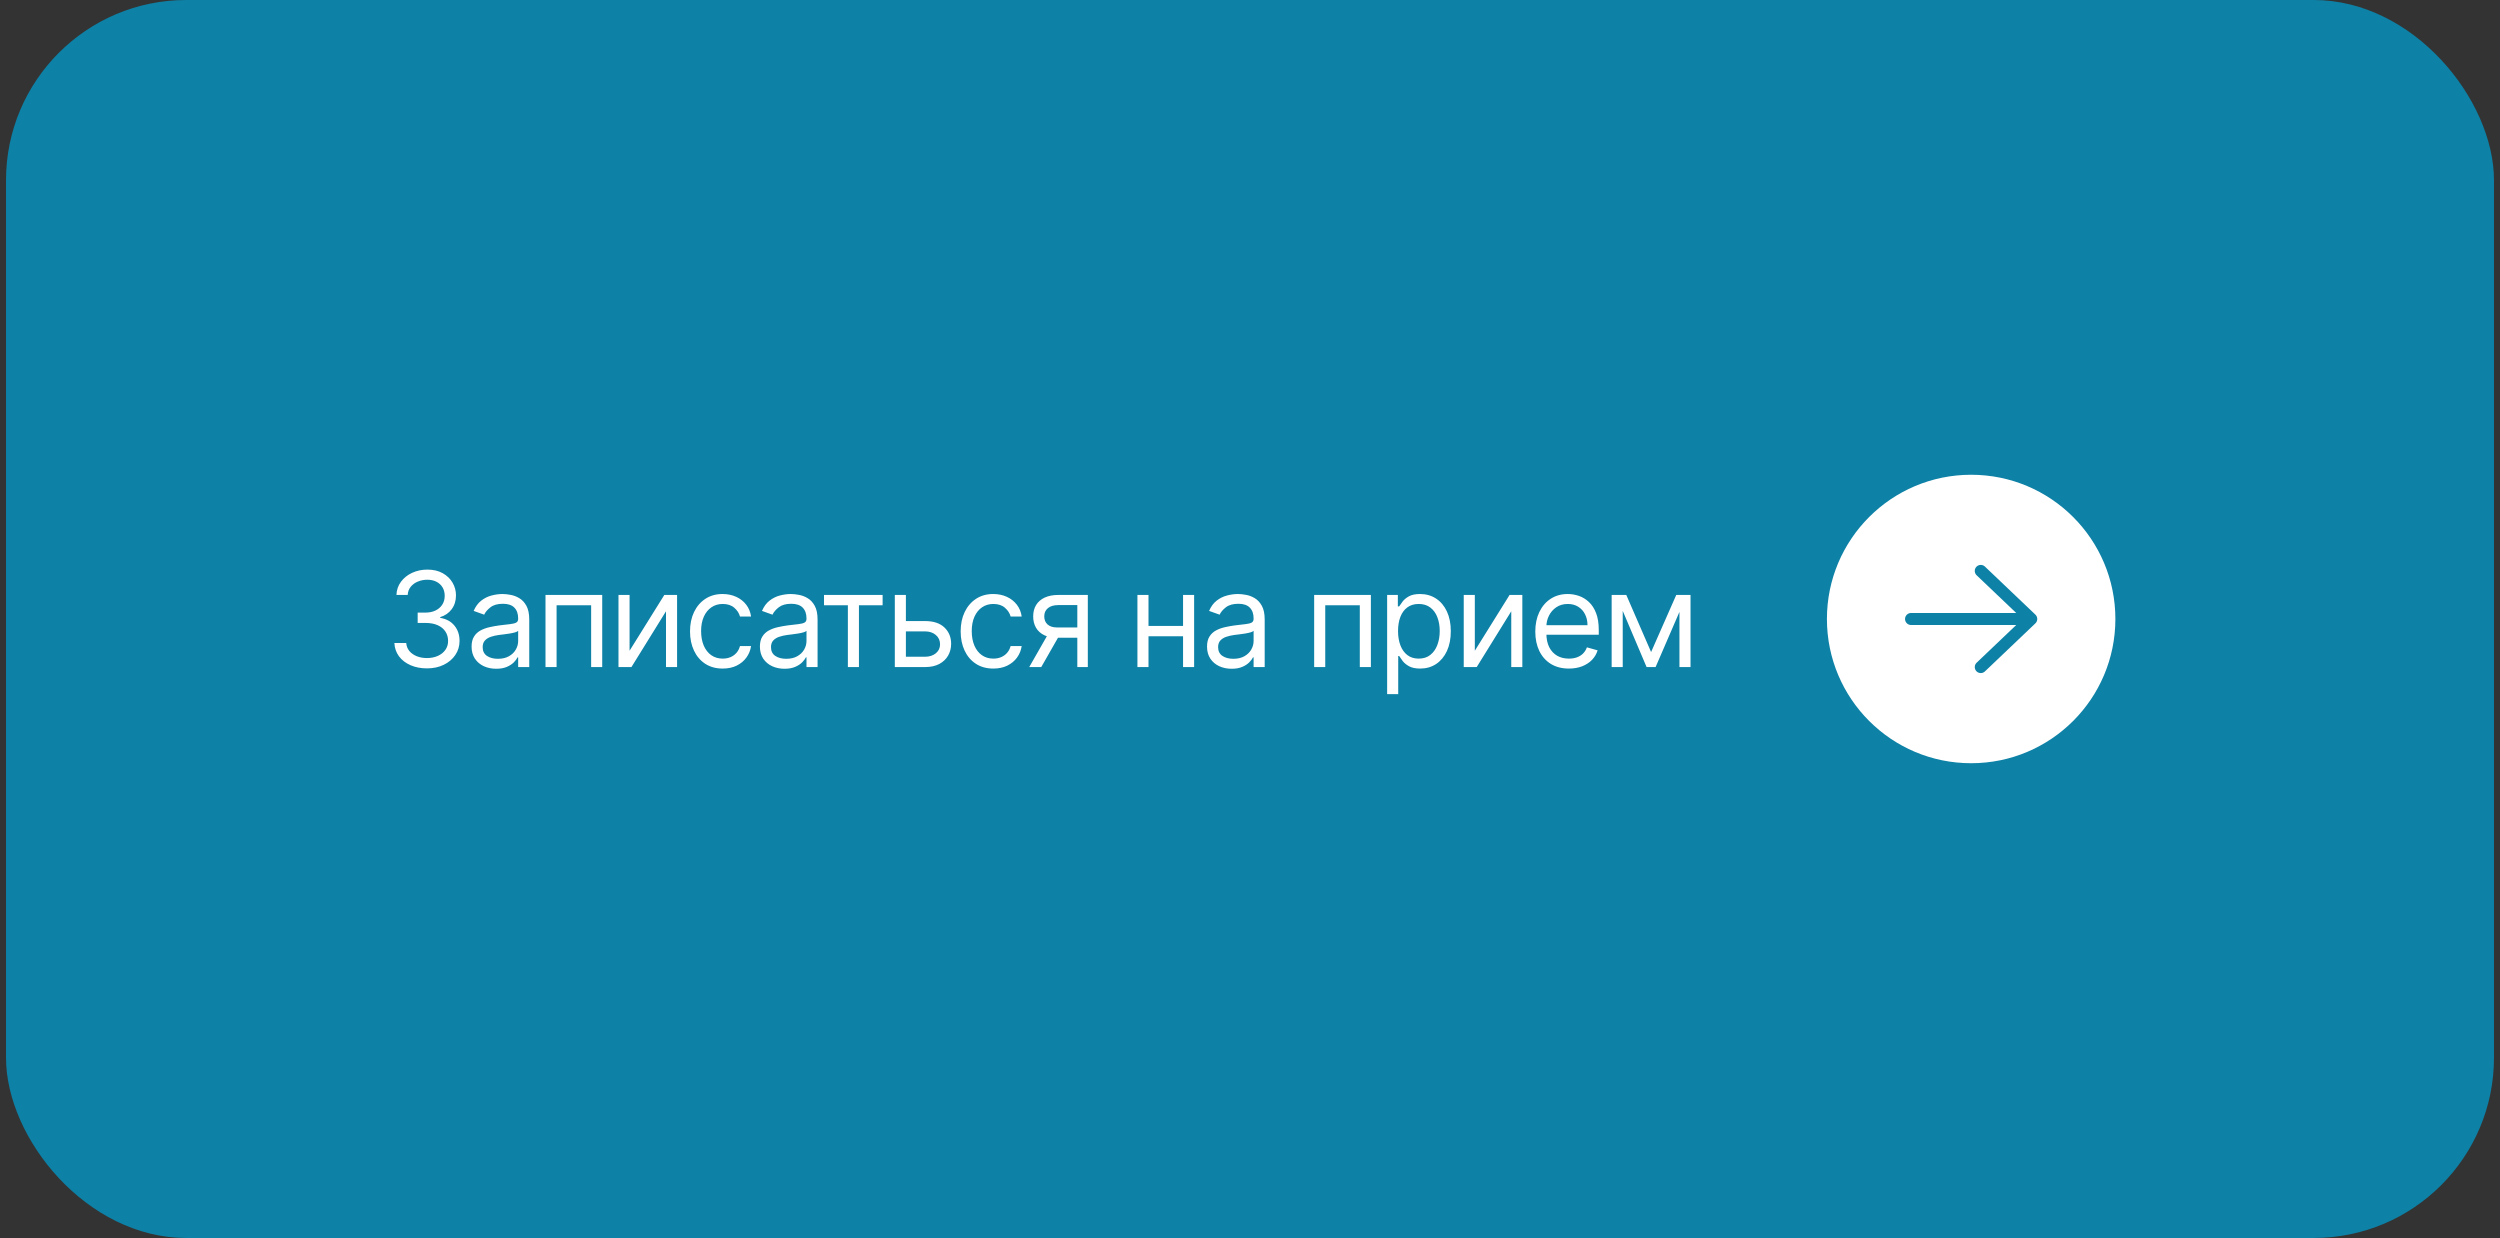 <?xml version="1.0" encoding="UTF-8"?> <svg xmlns="http://www.w3.org/2000/svg" width="208" height="103" viewBox="0 0 208 103" fill="none"><rect x="0" y="0" width="208" height="103" fill="#333333" stroke="none"/><rect x="0.5" width="207" height="103" rx="15" fill="#0D81A6"></rect><path d="M35.531 55.609C35.016 55.609 34.556 55.521 34.152 55.344C33.751 55.167 33.432 54.921 33.195 54.605C32.961 54.288 32.833 53.919 32.812 53.5H33.797C33.818 53.758 33.906 53.98 34.062 54.168C34.219 54.353 34.423 54.496 34.676 54.598C34.928 54.699 35.208 54.75 35.516 54.75C35.859 54.75 36.164 54.69 36.43 54.57C36.695 54.45 36.904 54.284 37.055 54.07C37.206 53.857 37.281 53.609 37.281 53.328C37.281 53.034 37.208 52.775 37.062 52.551C36.917 52.324 36.703 52.147 36.422 52.02C36.141 51.892 35.797 51.828 35.391 51.828H34.75V50.969H35.391C35.708 50.969 35.987 50.911 36.227 50.797C36.469 50.682 36.658 50.521 36.793 50.312C36.931 50.104 37 49.859 37 49.578C37 49.307 36.94 49.072 36.82 48.871C36.7 48.671 36.531 48.514 36.312 48.402C36.096 48.29 35.841 48.234 35.547 48.234C35.271 48.234 35.01 48.285 34.766 48.387C34.523 48.486 34.325 48.63 34.172 48.82C34.018 49.008 33.935 49.234 33.922 49.5H32.984C33 49.081 33.126 48.714 33.363 48.398C33.6 48.081 33.91 47.833 34.293 47.656C34.678 47.479 35.102 47.391 35.562 47.391C36.057 47.391 36.482 47.491 36.836 47.691C37.19 47.889 37.462 48.151 37.652 48.477C37.842 48.802 37.938 49.154 37.938 49.531C37.938 49.982 37.819 50.366 37.582 50.684C37.348 51.001 37.029 51.221 36.625 51.344V51.406C37.13 51.49 37.525 51.704 37.809 52.051C38.092 52.395 38.234 52.82 38.234 53.328C38.234 53.763 38.116 54.154 37.879 54.5C37.645 54.844 37.324 55.115 36.918 55.312C36.512 55.51 36.05 55.609 35.531 55.609ZM41.283 55.641C40.903 55.641 40.558 55.569 40.248 55.426C39.938 55.28 39.692 55.07 39.51 54.797C39.328 54.521 39.236 54.188 39.236 53.797C39.236 53.453 39.304 53.175 39.44 52.961C39.575 52.745 39.756 52.575 39.983 52.453C40.209 52.331 40.459 52.24 40.733 52.18C41.008 52.117 41.286 52.068 41.565 52.031C41.929 51.984 42.225 51.949 42.451 51.926C42.68 51.9 42.847 51.857 42.951 51.797C43.058 51.737 43.111 51.633 43.111 51.484V51.453C43.111 51.068 43.006 50.768 42.795 50.555C42.587 50.341 42.27 50.234 41.846 50.234C41.406 50.234 41.061 50.331 40.811 50.523C40.561 50.716 40.385 50.922 40.283 51.141L39.408 50.828C39.565 50.464 39.773 50.18 40.033 49.977C40.296 49.771 40.583 49.628 40.893 49.547C41.205 49.464 41.512 49.422 41.815 49.422C42.007 49.422 42.229 49.445 42.479 49.492C42.731 49.536 42.975 49.629 43.209 49.77C43.446 49.91 43.643 50.122 43.799 50.406C43.955 50.69 44.033 51.07 44.033 51.547V55.5H43.111V54.688H43.065C43.002 54.818 42.898 54.957 42.752 55.105C42.606 55.254 42.412 55.38 42.17 55.484C41.928 55.589 41.632 55.641 41.283 55.641ZM41.424 54.812C41.788 54.812 42.096 54.741 42.346 54.598C42.598 54.454 42.788 54.27 42.916 54.043C43.046 53.816 43.111 53.578 43.111 53.328V52.484C43.072 52.531 42.986 52.574 42.854 52.613C42.723 52.65 42.572 52.682 42.401 52.711C42.231 52.737 42.066 52.76 41.904 52.781C41.745 52.8 41.617 52.815 41.518 52.828C41.278 52.859 41.054 52.91 40.846 52.98C40.64 53.048 40.473 53.151 40.346 53.289C40.221 53.425 40.158 53.609 40.158 53.844C40.158 54.164 40.277 54.406 40.514 54.57C40.753 54.732 41.057 54.812 41.424 54.812ZM45.386 55.5V49.5H50.105V55.5H49.183V50.359H46.308V55.5H45.386ZM52.38 54.141L55.271 49.5H56.333V55.5H55.411V50.859L52.536 55.5H51.458V49.5H52.38V54.141ZM60.129 55.625C59.567 55.625 59.082 55.492 58.676 55.227C58.27 54.961 57.957 54.595 57.739 54.129C57.52 53.663 57.41 53.13 57.41 52.531C57.41 51.922 57.522 51.384 57.746 50.918C57.973 50.449 58.288 50.083 58.692 49.82C59.098 49.555 59.572 49.422 60.114 49.422C60.535 49.422 60.916 49.5 61.254 49.656C61.593 49.812 61.87 50.031 62.086 50.312C62.302 50.594 62.437 50.922 62.489 51.297H61.567C61.496 51.023 61.34 50.781 61.098 50.57C60.858 50.357 60.535 50.25 60.129 50.25C59.77 50.25 59.455 50.344 59.184 50.531C58.916 50.716 58.706 50.978 58.555 51.316C58.407 51.652 58.332 52.047 58.332 52.5C58.332 52.964 58.405 53.367 58.551 53.711C58.7 54.055 58.908 54.322 59.176 54.512C59.447 54.702 59.765 54.797 60.129 54.797C60.369 54.797 60.586 54.755 60.782 54.672C60.977 54.589 61.142 54.469 61.278 54.312C61.413 54.156 61.509 53.969 61.567 53.75H62.489C62.437 54.104 62.308 54.423 62.102 54.707C61.899 54.988 61.629 55.212 61.293 55.379C60.96 55.543 60.572 55.625 60.129 55.625ZM65.272 55.641C64.892 55.641 64.547 55.569 64.237 55.426C63.927 55.28 63.681 55.07 63.498 54.797C63.316 54.521 63.225 54.188 63.225 53.797C63.225 53.453 63.293 53.175 63.428 52.961C63.563 52.745 63.745 52.575 63.971 52.453C64.198 52.331 64.448 52.24 64.721 52.18C64.997 52.117 65.275 52.068 65.553 52.031C65.918 51.984 66.213 51.949 66.44 51.926C66.669 51.9 66.836 51.857 66.94 51.797C67.047 51.737 67.1 51.633 67.1 51.484V51.453C67.1 51.068 66.995 50.768 66.784 50.555C66.575 50.341 66.259 50.234 65.834 50.234C65.394 50.234 65.049 50.331 64.799 50.523C64.549 50.716 64.373 50.922 64.272 51.141L63.397 50.828C63.553 50.464 63.761 50.18 64.022 49.977C64.285 49.771 64.571 49.628 64.881 49.547C65.194 49.464 65.501 49.422 65.803 49.422C65.996 49.422 66.217 49.445 66.467 49.492C66.72 49.536 66.963 49.629 67.198 49.77C67.435 49.91 67.631 50.122 67.787 50.406C67.944 50.69 68.022 51.07 68.022 51.547V55.5H67.1V54.688H67.053C66.991 54.818 66.886 54.957 66.741 55.105C66.595 55.254 66.401 55.38 66.159 55.484C65.916 55.589 65.621 55.641 65.272 55.641ZM65.412 54.812C65.777 54.812 66.084 54.741 66.334 54.598C66.587 54.454 66.777 54.27 66.905 54.043C67.035 53.816 67.1 53.578 67.1 53.328V52.484C67.061 52.531 66.975 52.574 66.842 52.613C66.712 52.65 66.561 52.682 66.389 52.711C66.22 52.737 66.054 52.76 65.893 52.781C65.734 52.8 65.605 52.815 65.506 52.828C65.267 52.859 65.043 52.91 64.834 52.98C64.629 53.048 64.462 53.151 64.334 53.289C64.209 53.425 64.147 53.609 64.147 53.844C64.147 54.164 64.265 54.406 64.502 54.57C64.742 54.732 65.045 54.812 65.412 54.812ZM68.558 50.359V49.5H73.433V50.359H71.464V55.5H70.543V50.359H68.558ZM75.245 51.672H76.963C77.667 51.672 78.204 51.85 78.577 52.207C78.949 52.564 79.135 53.016 79.135 53.562C79.135 53.922 79.052 54.249 78.885 54.543C78.719 54.835 78.474 55.068 78.151 55.242C77.828 55.414 77.432 55.5 76.963 55.5H74.448V49.5H75.37V54.641H76.963C77.328 54.641 77.627 54.544 77.862 54.352C78.096 54.159 78.213 53.911 78.213 53.609C78.213 53.292 78.096 53.033 77.862 52.832C77.627 52.632 77.328 52.531 76.963 52.531H75.245V51.672ZM82.646 55.625C82.084 55.625 81.599 55.492 81.193 55.227C80.787 54.961 80.474 54.595 80.255 54.129C80.037 53.663 79.927 53.13 79.927 52.531C79.927 51.922 80.039 51.384 80.263 50.918C80.49 50.449 80.805 50.083 81.209 49.82C81.615 49.555 82.089 49.422 82.63 49.422C83.052 49.422 83.433 49.5 83.771 49.656C84.11 49.812 84.387 50.031 84.603 50.312C84.819 50.594 84.953 50.922 85.005 51.297H84.084C84.013 51.023 83.857 50.781 83.615 50.57C83.375 50.357 83.052 50.25 82.646 50.25C82.287 50.25 81.972 50.344 81.701 50.531C81.433 50.716 81.223 50.978 81.072 51.316C80.924 51.652 80.849 52.047 80.849 52.5C80.849 52.964 80.922 53.367 81.068 53.711C81.216 54.055 81.425 54.322 81.693 54.512C81.964 54.702 82.282 54.797 82.646 54.797C82.886 54.797 83.103 54.755 83.299 54.672C83.494 54.589 83.659 54.469 83.795 54.312C83.93 54.156 84.026 53.969 84.084 53.75H85.005C84.953 54.104 84.825 54.423 84.619 54.707C84.416 54.988 84.146 55.212 83.81 55.379C83.477 55.543 83.089 55.625 82.646 55.625ZM89.632 55.5V50.344H88.039C87.679 50.344 87.397 50.427 87.191 50.594C86.985 50.76 86.882 50.99 86.882 51.281C86.882 51.568 86.975 51.793 87.16 51.957C87.347 52.121 87.604 52.203 87.929 52.203H89.867V53.062H87.929C87.523 53.062 87.173 52.991 86.879 52.848C86.584 52.704 86.358 52.5 86.199 52.234C86.04 51.966 85.961 51.648 85.961 51.281C85.961 50.911 86.044 50.594 86.211 50.328C86.377 50.062 86.616 49.858 86.925 49.715C87.238 49.572 87.609 49.5 88.039 49.5H90.507V55.5H89.632ZM85.632 55.5L87.336 52.516H88.336L86.632 55.5H85.632ZM98.649 52.078V52.938H95.337V52.078H98.649ZM95.555 49.5V55.5H94.634V49.5H95.555ZM99.352 49.5V55.5H98.43V49.5H99.352ZM102.472 55.641C102.091 55.641 101.746 55.569 101.436 55.426C101.127 55.28 100.88 55.07 100.698 54.797C100.516 54.521 100.425 54.188 100.425 53.797C100.425 53.453 100.492 53.175 100.628 52.961C100.763 52.745 100.944 52.575 101.171 52.453C101.397 52.331 101.647 52.24 101.921 52.18C102.197 52.117 102.474 52.068 102.753 52.031C103.117 51.984 103.413 51.949 103.64 51.926C103.869 51.9 104.035 51.857 104.14 51.797C104.246 51.737 104.3 51.633 104.3 51.484V51.453C104.3 51.068 104.194 50.768 103.983 50.555C103.775 50.341 103.459 50.234 103.034 50.234C102.594 50.234 102.249 50.331 101.999 50.523C101.749 50.716 101.573 50.922 101.472 51.141L100.597 50.828C100.753 50.464 100.961 50.18 101.222 49.977C101.485 49.771 101.771 49.628 102.081 49.547C102.394 49.464 102.701 49.422 103.003 49.422C103.196 49.422 103.417 49.445 103.667 49.492C103.92 49.536 104.163 49.629 104.397 49.77C104.634 49.91 104.831 50.122 104.987 50.406C105.144 50.69 105.222 51.07 105.222 51.547V55.5H104.3V54.688H104.253C104.19 54.818 104.086 54.957 103.94 55.105C103.795 55.254 103.601 55.38 103.358 55.484C103.116 55.589 102.821 55.641 102.472 55.641ZM102.612 54.812C102.977 54.812 103.284 54.741 103.534 54.598C103.787 54.454 103.977 54.27 104.104 54.043C104.235 53.816 104.3 53.578 104.3 53.328V52.484C104.261 52.531 104.175 52.574 104.042 52.613C103.912 52.65 103.761 52.682 103.589 52.711C103.42 52.737 103.254 52.76 103.093 52.781C102.934 52.8 102.805 52.815 102.706 52.828C102.466 52.859 102.242 52.91 102.034 52.98C101.828 53.048 101.662 53.151 101.534 53.289C101.409 53.425 101.347 53.609 101.347 53.844C101.347 54.164 101.465 54.406 101.702 54.57C101.942 54.732 102.245 54.812 102.612 54.812ZM109.338 55.5V49.5H114.057V55.5H113.135V50.359H110.26V55.5H109.338ZM115.41 57.75V49.5H116.301V50.453H116.41C116.478 50.349 116.572 50.216 116.692 50.055C116.814 49.891 116.988 49.745 117.215 49.617C117.444 49.487 117.754 49.422 118.145 49.422C118.65 49.422 119.095 49.548 119.481 49.801C119.866 50.053 120.167 50.411 120.383 50.875C120.599 51.339 120.707 51.885 120.707 52.516C120.707 53.151 120.599 53.702 120.383 54.168C120.167 54.632 119.867 54.991 119.485 55.246C119.102 55.499 118.66 55.625 118.16 55.625C117.775 55.625 117.466 55.561 117.235 55.434C117.003 55.303 116.824 55.156 116.699 54.992C116.574 54.825 116.478 54.688 116.41 54.578H116.332V57.75H115.41ZM116.317 52.5C116.317 52.953 116.383 53.353 116.516 53.699C116.649 54.043 116.843 54.312 117.098 54.508C117.353 54.7 117.666 54.797 118.035 54.797C118.421 54.797 118.742 54.695 119 54.492C119.261 54.286 119.456 54.01 119.586 53.664C119.719 53.315 119.785 52.927 119.785 52.5C119.785 52.078 119.72 51.698 119.59 51.359C119.462 51.018 119.268 50.749 119.008 50.551C118.75 50.35 118.426 50.25 118.035 50.25C117.66 50.25 117.345 50.345 117.09 50.535C116.835 50.723 116.642 50.986 116.512 51.324C116.382 51.66 116.317 52.052 116.317 52.5ZM122.705 54.141L125.596 49.5H126.658V55.5H125.737V50.859L122.862 55.5H121.783V49.5H122.705V54.141ZM130.533 55.625C129.954 55.625 129.456 55.497 129.036 55.242C128.62 54.984 128.298 54.625 128.072 54.164C127.848 53.7 127.736 53.161 127.736 52.547C127.736 51.932 127.848 51.391 128.072 50.922C128.298 50.45 128.613 50.083 129.017 49.82C129.423 49.555 129.897 49.422 130.439 49.422C130.751 49.422 131.06 49.474 131.365 49.578C131.669 49.682 131.947 49.852 132.197 50.086C132.447 50.318 132.646 50.625 132.794 51.008C132.943 51.391 133.017 51.862 133.017 52.422V52.812H128.392V52.016H132.079C132.079 51.677 132.012 51.375 131.876 51.109C131.744 50.844 131.553 50.634 131.306 50.48C131.061 50.327 130.772 50.25 130.439 50.25C130.072 50.25 129.754 50.341 129.486 50.523C129.22 50.703 129.016 50.938 128.872 51.227C128.729 51.516 128.658 51.825 128.658 52.156V52.688C128.658 53.141 128.736 53.525 128.892 53.84C129.051 54.152 129.271 54.391 129.552 54.555C129.833 54.716 130.16 54.797 130.533 54.797C130.775 54.797 130.994 54.763 131.189 54.695C131.387 54.625 131.557 54.521 131.701 54.383C131.844 54.242 131.954 54.068 132.033 53.859L132.923 54.109C132.829 54.411 132.672 54.677 132.451 54.906C132.229 55.133 131.956 55.31 131.63 55.438C131.305 55.562 130.939 55.625 130.533 55.625ZM137.371 54.25L139.464 49.5H140.339L137.746 55.5H136.996L134.449 49.5H135.308L137.371 54.25ZM135.011 49.5V55.5H134.089V49.5H135.011ZM139.73 55.5V49.5H140.652V55.5H139.73Z" fill="white"></path><circle cx="164" cy="51.5" r="12" fill="white"></circle><path d="M159 51.5H169M169 51.5L164.8 47.5M169 51.5L164.8 55.5" stroke="#0D81A6" stroke-linecap="round" stroke-linejoin="round"></path></svg> 